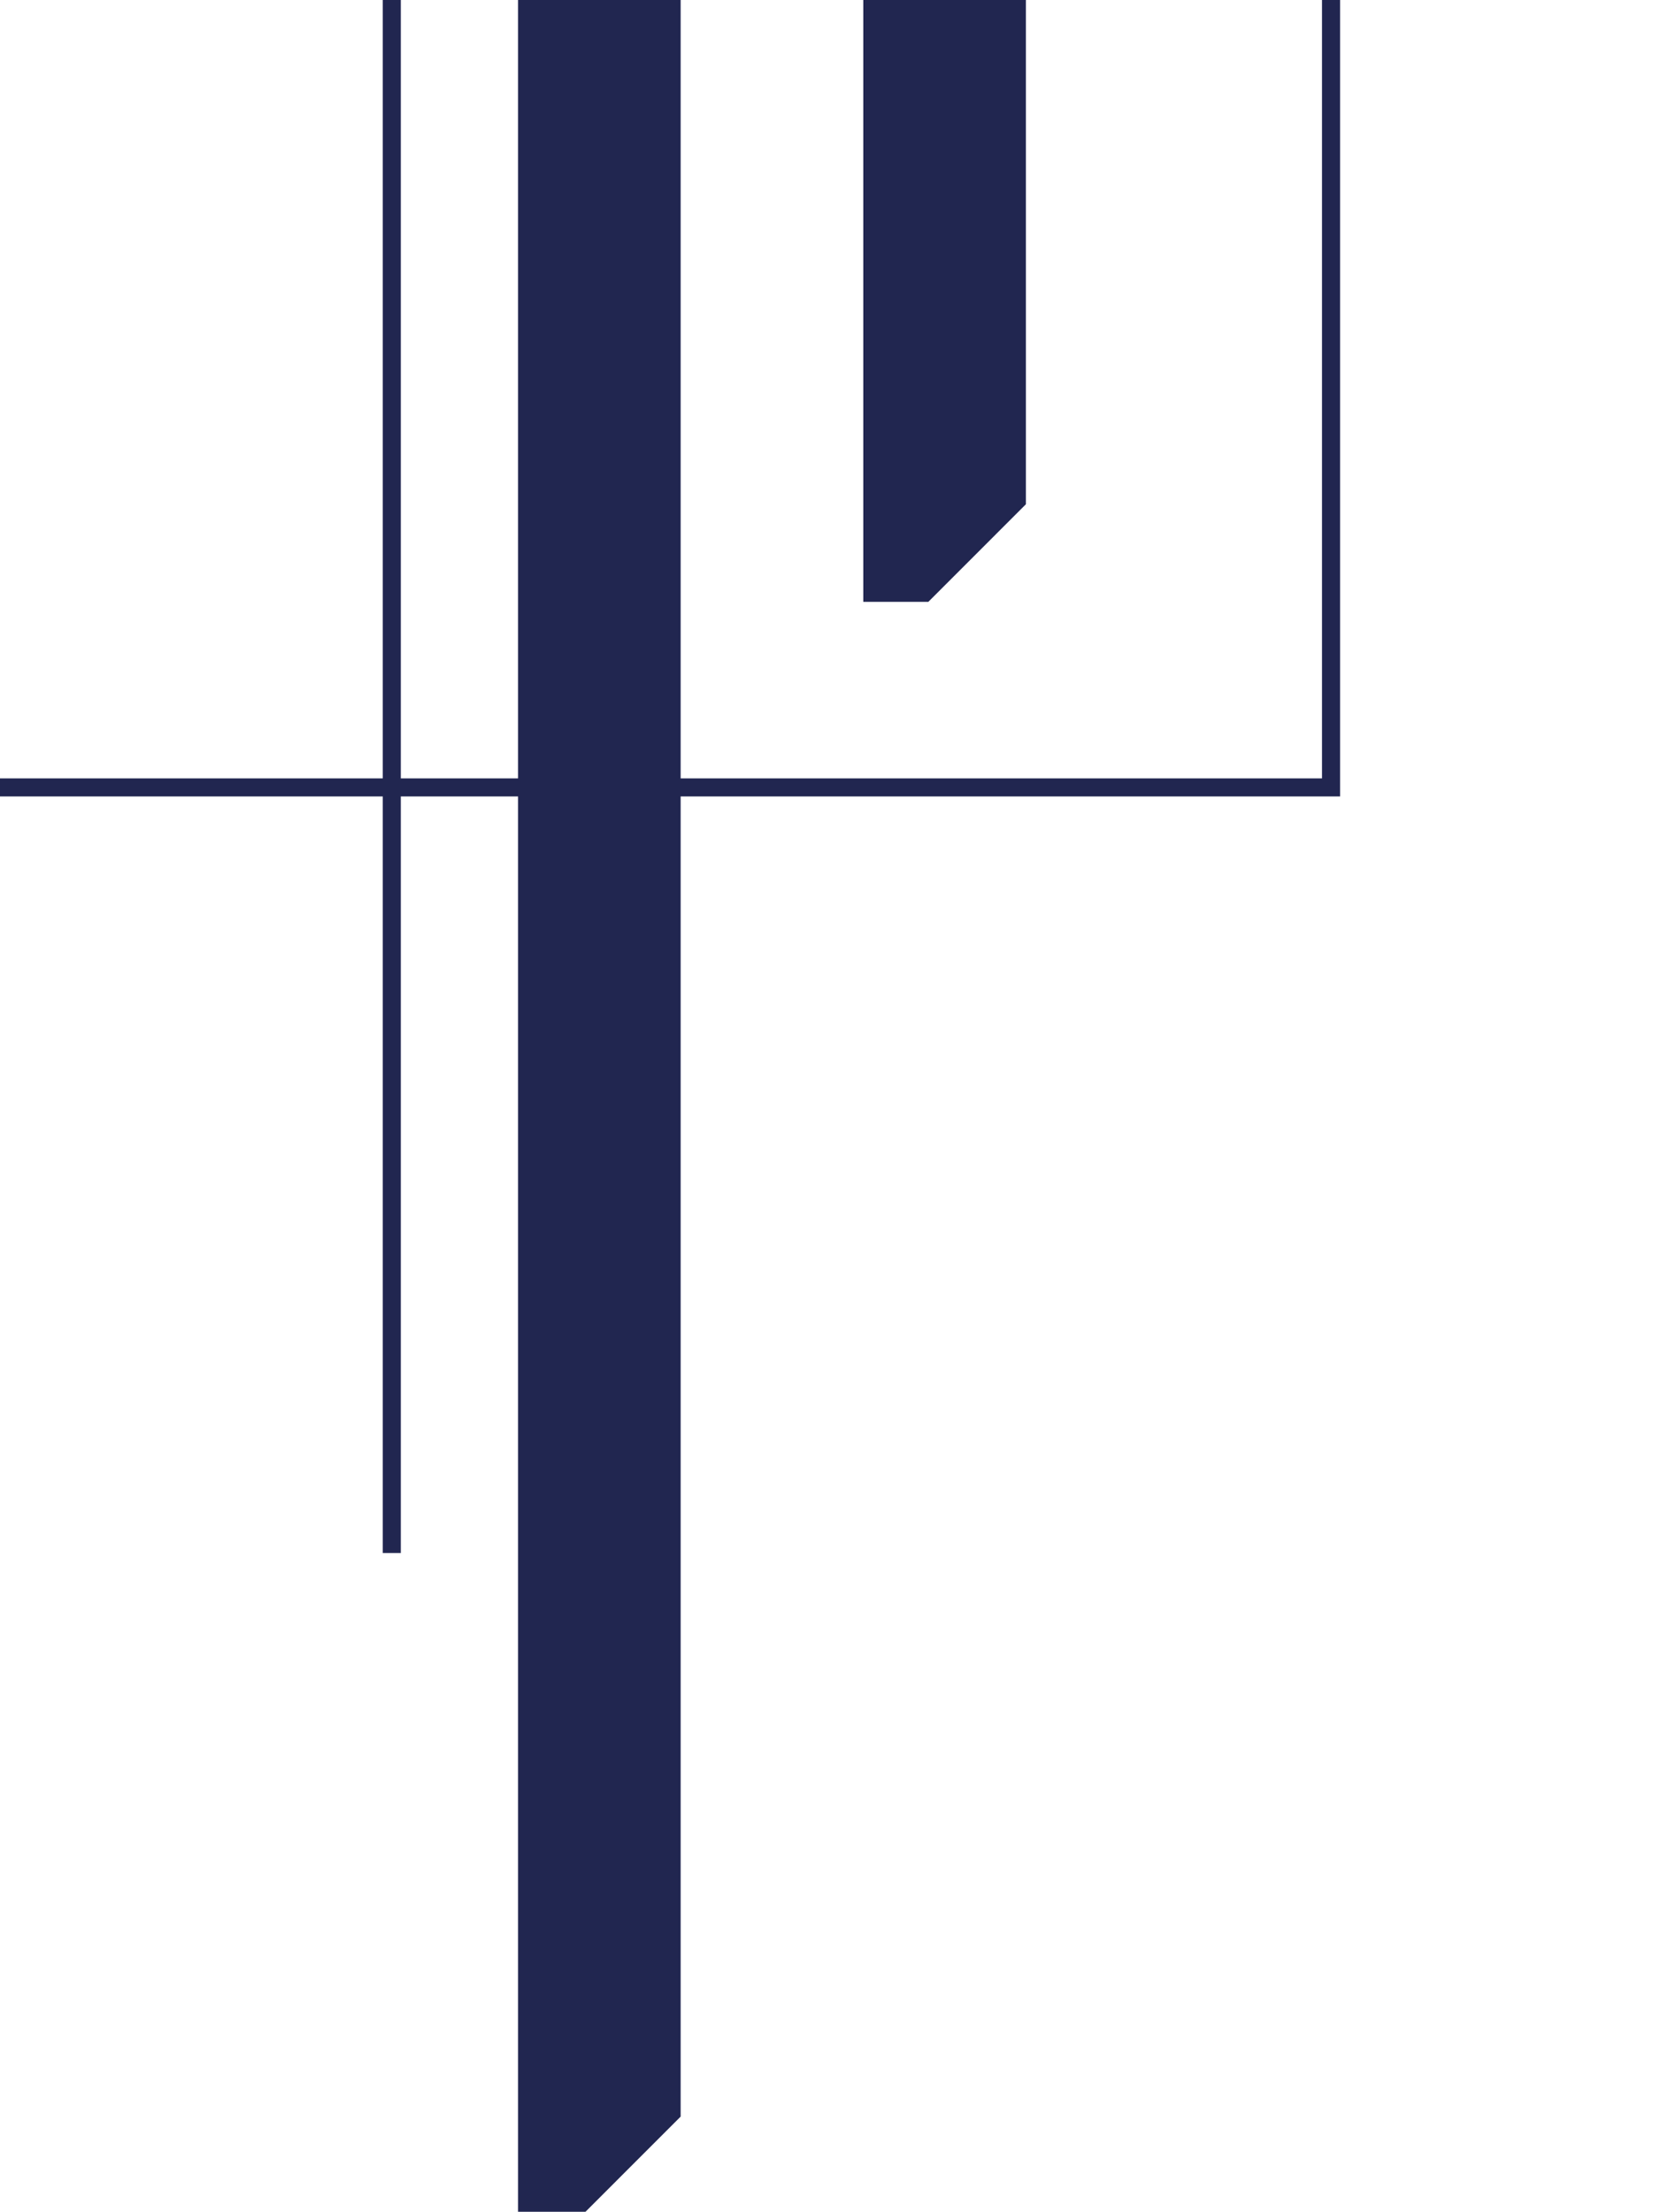 <?xml version="1.0" encoding="UTF-8"?> <svg xmlns="http://www.w3.org/2000/svg" width="257" height="339" viewBox="0 0 257 339" fill="none"> <g clip-path="url(#clip0_217_494)"> <path d="M58.656 238.03H61.425V-182.717L95.783 -217.087V-455.599L256.525 -616.425V-724.852H253.757V-617.561L93.014 -456.762V-218.25L58.656 -183.88V238.03Z" fill="#212650"></path> <path d="M-0.477 122.071H205.366V-465.235L186.734 -446.624V-123.697L30.448 -280.037V-557.738H27.68V-278.901L189.502 -116.995V-445.461L202.597 -458.561V119.302H-0.477V122.071Z" fill="#212650"></path> <path d="M61.257 -742.715H70.726V-341.05L104.308 -307.428V324.413L89.441 339.285H79.391V-297.125L45.809 -330.72V-727.261L61.257 -742.715Z" fill="#212650"></path> <path d="M157.218 -131.092V77.288L142.268 92.243H132.301V-156.018L157.218 -131.092Z" fill="#212650"></path> </g> <defs> <clipPath id="clip0_217_494"> <rect width="257" height="339" fill="white"></rect> </clipPath> </defs> </svg> 